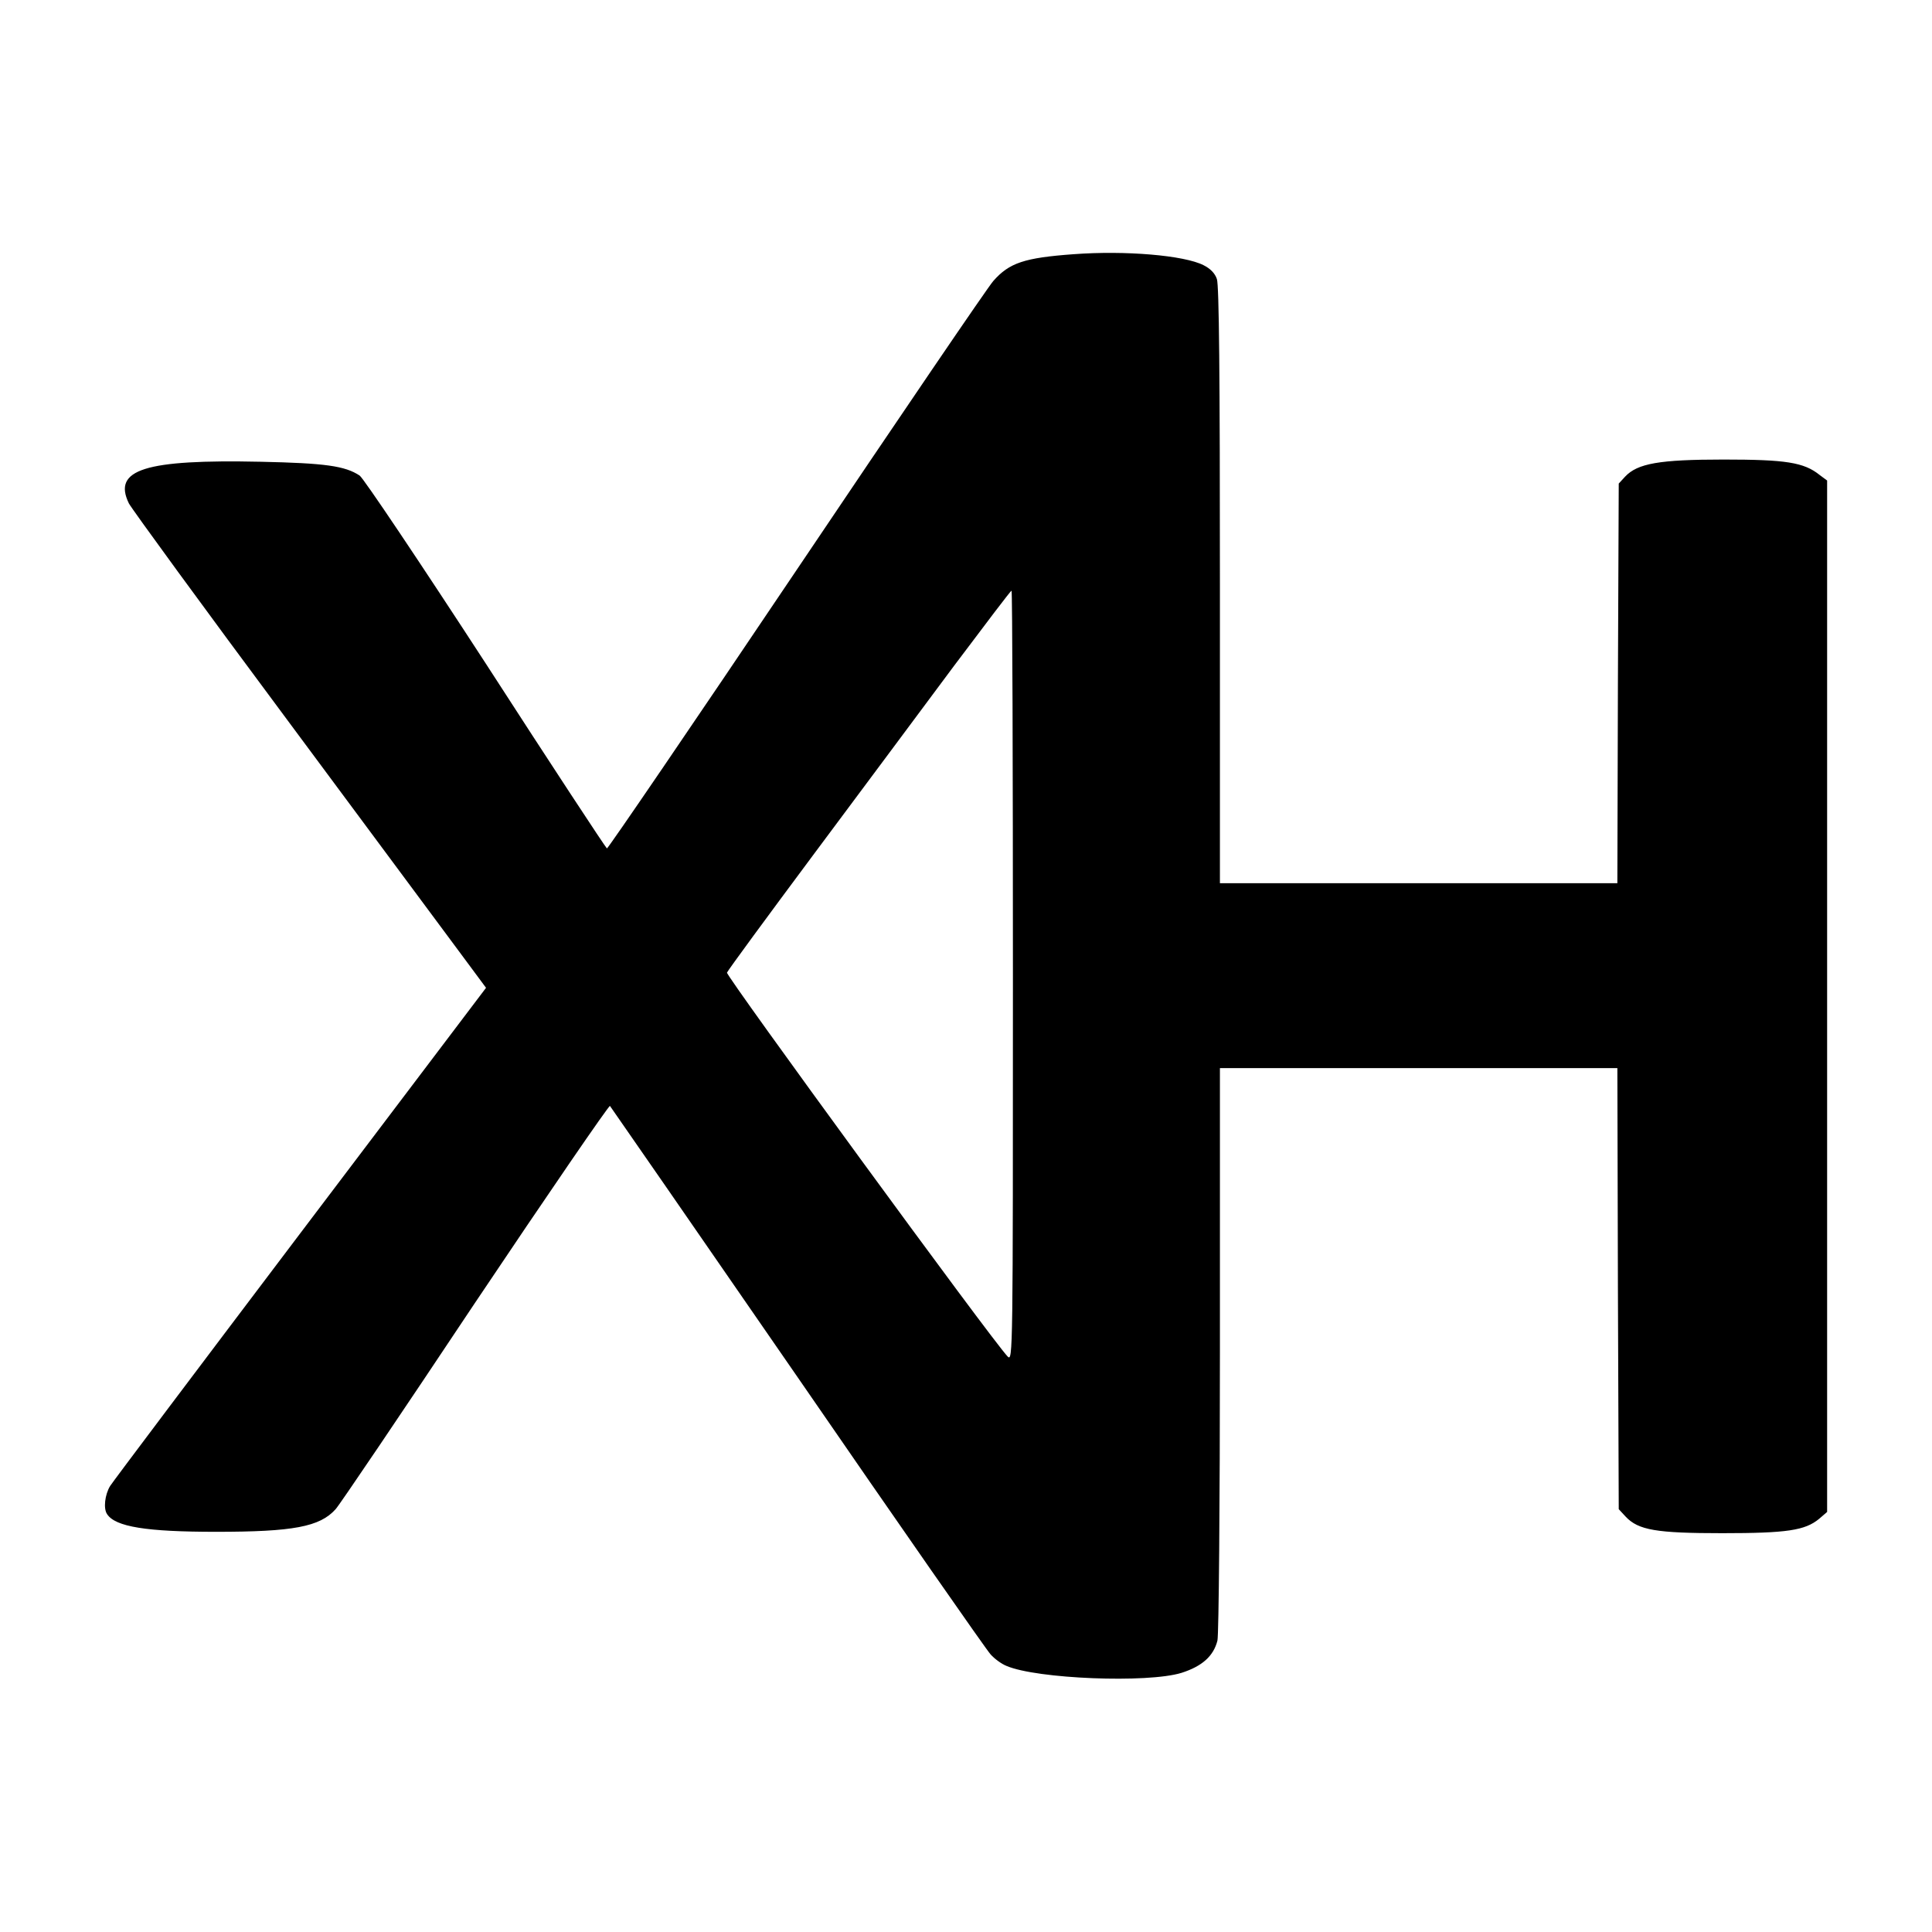 <?xml version="1.0" standalone="no"?>
<!DOCTYPE svg PUBLIC "-//W3C//DTD SVG 20010904//EN"
 "http://www.w3.org/TR/2001/REC-SVG-20010904/DTD/svg10.dtd">
<svg version="1.0" xmlns="http://www.w3.org/2000/svg"
 width="700pt" height="700pt" viewBox="0 0 700 700"
 preserveAspectRatio="xMidYMid meet">
<g transform="translate(0,700) scale(0.1,-0.1)"
fill="#000000" stroke="none">
<path d="M3890 6079 c-178 -13 -233 -31 -291 -97 -19 -21 -340 -493 -714
-1049 -374 -556 -683 -1009 -686 -1007 -4 2 -202 303 -439 670 -238 366 -444
673 -457 681 -53 35 -125 45 -358 50 -420 9 -538 -28 -478 -151 12 -22 270
-376 575 -786 304 -410 591 -796 636 -857 l83 -112 -672 -888 c-369 -488 -680
-901 -690 -917 -19 -31 -25 -82 -11 -102 30 -46 143 -64 395 -64 279 0 376 18
433 82 12 12 239 348 504 746 266 397 487 719 490 715 4 -5 310 -447 680 -983
369 -536 684 -988 699 -1004 14 -16 40 -35 58 -42 110 -47 511 -63 634 -25 75
24 116 61 130 117 5 22 9 493 9 1057 l0 1017 720 0 720 0 2 -799 3 -799 25
-27 c46 -49 111 -60 350 -60 235 0 300 10 351 52 l29 25 0 1868 0 1869 -27 20
c-57 46 -123 56 -348 56 -233 0 -312 -14 -357 -62 l-23 -25 -3 -724 -2 -724
-720 0 -720 0 0 1079 c0 764 -3 1087 -11 1110 -7 21 -24 38 -48 50 -70 36
-284 54 -471 40z m-220 -2616 c0 -1372 0 -1397 -19 -1378 -57 59 -1021 1379
-1017 1391 3 8 144 200 313 427 169 226 398 535 510 685 112 149 205 272 208
272 3 0 5 -629 5 -1397z"/>
</g>
</svg>

